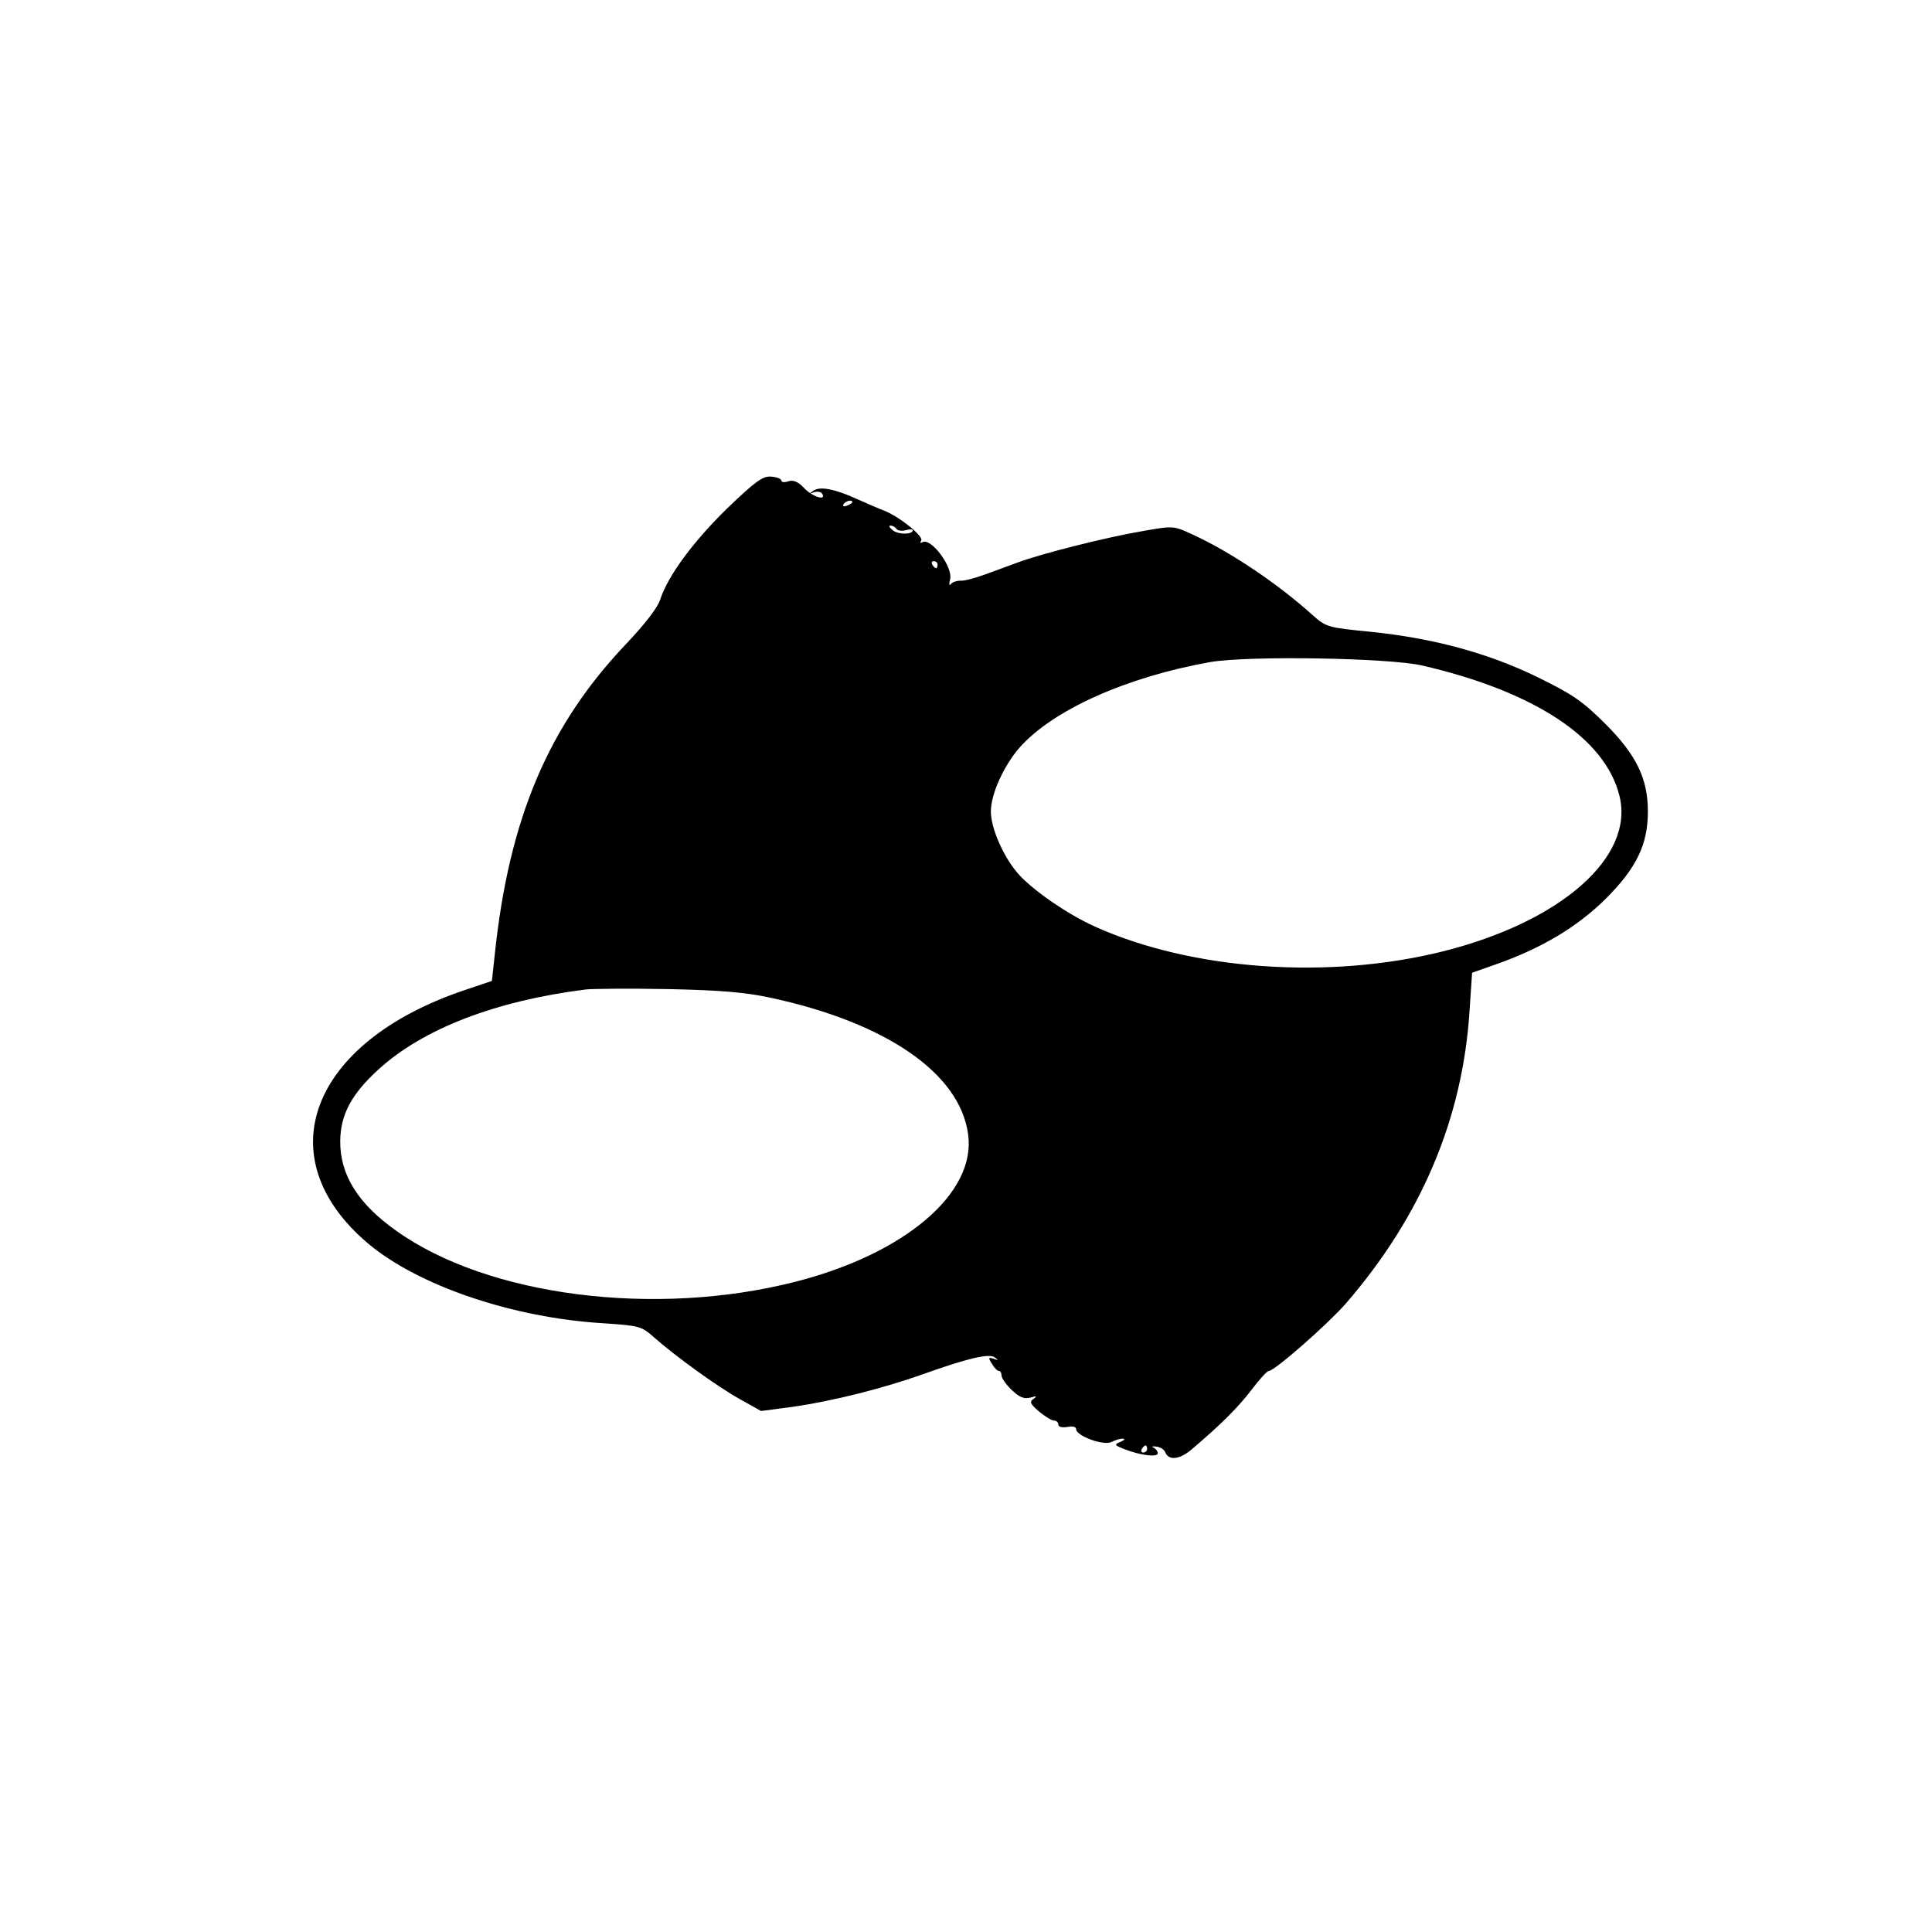 <?xml version="1.0" standalone="no"?>
<!DOCTYPE svg PUBLIC "-//W3C//DTD SVG 20010904//EN"
 "http://www.w3.org/TR/2001/REC-SVG-20010904/DTD/svg10.dtd">
<svg version="1.0" xmlns="http://www.w3.org/2000/svg"
 width="544pt" height="544pt" viewBox="0 0 544 544"
 preserveAspectRatio="xMidYMid meet">
<g transform="translate(0,544) scale(0.1,-0.1)"
fill="#000000" stroke="none">
<path d="M2047 4008 c-96 -94 -166 -189 -188 -256 -7 -23 -44 -70 -93 -122
-221 -231 -333 -494 -373 -879 l-8 -73 -80 -27 c-432 -147 -555 -470 -269
-712 141 -119 408 -210 664 -225 101 -7 106 -8 142 -40 59 -52 177 -138 242
-174 l59 -33 91 12 c110 16 251 51 366 92 123 44 185 59 201 47 11 -8 10 -9
-3 -4 -15 5 -16 3 -5 -14 6 -11 15 -20 19 -20 5 0 8 -6 8 -13 0 -7 13 -26 29
-41 22 -21 35 -26 53 -21 17 5 19 4 8 -4 -12 -8 -9 -14 15 -35 17 -14 36 -26
43 -26 6 0 12 -5 12 -11 0 -7 10 -9 25 -7 15 3 25 1 25 -6 0 -19 78 -48 100
-36 10 5 25 10 32 9 7 0 4 -4 -7 -9 -18 -7 -18 -9 10 -20 45 -18 95 -24 95
-12 0 6 -6 13 -12 16 -7 3 -4 4 7 3 11 -1 23 -8 26 -16 10 -25 42 -21 78 11
81 69 128 116 166 166 21 28 43 52 48 52 16 0 164 130 216 189 213 246 330
522 349 827 l7 105 65 23 c129 45 230 105 311 185 87 87 119 153 119 246 0 92
-32 159 -119 246 -65 65 -93 84 -191 132 -139 68 -294 110 -470 128 -122 12
-126 13 -165 48 -98 88 -230 177 -337 226 -54 25 -54 25 -144 9 -95 -16 -283
-63 -349 -88 -22 -8 -62 -23 -90 -33 -27 -10 -59 -19 -70 -18 -11 0 -24 -4
-28 -10 -5 -5 -5 0 -2 13 10 34 -54 120 -78 105 -6 -3 -7 -1 -3 5 7 12 -61 67
-104 84 -14 5 -47 20 -75 32 -63 29 -107 38 -125 24 -12 -8 -12 -9 2 -4 10 3
20 1 23 -4 13 -22 -29 -8 -51 16 -17 18 -30 23 -44 19 -11 -4 -20 -3 -20 2 0
5 -13 10 -29 11 -23 2 -44 -13 -124 -90z m353 18 c0 -2 -7 -7 -16 -10 -8 -3
-12 -2 -9 4 6 10 25 14 25 6z m124 -75 c3 -5 15 -7 26 -4 11 3 20 3 20 0 0
-12 -38 -13 -55 -1 -10 8 -14 14 -8 14 7 0 14 -4 17 -9z m116 -101 c0 -5 -2
-10 -4 -10 -3 0 -8 5 -11 10 -3 6 -1 10 4 10 6 0 11 -4 11 -10z m1365 -284
c315 -73 515 -204 555 -367 43 -172 -165 -355 -498 -438 -321 -80 -706 -53
-979 70 -78 35 -179 105 -218 151 -41 48 -75 127 -75 173 0 49 36 128 80 179
94 107 302 200 539 242 106 18 499 12 596 -10z m-1837 -935 c327 -70 535 -213
558 -385 23 -165 -177 -336 -486 -415 -395 -101 -867 -41 -1125 144 -107 76
-158 157 -157 253 1 73 31 131 108 201 125 114 329 193 584 225 19 2 123 3
230 1 147 -3 218 -9 288 -24z m1062 -1271 c0 -5 -5 -10 -11 -10 -5 0 -7 5 -4
10 3 6 8 10 11 10 2 0 4 -4 4 -10z"/>
</g>
</svg>
